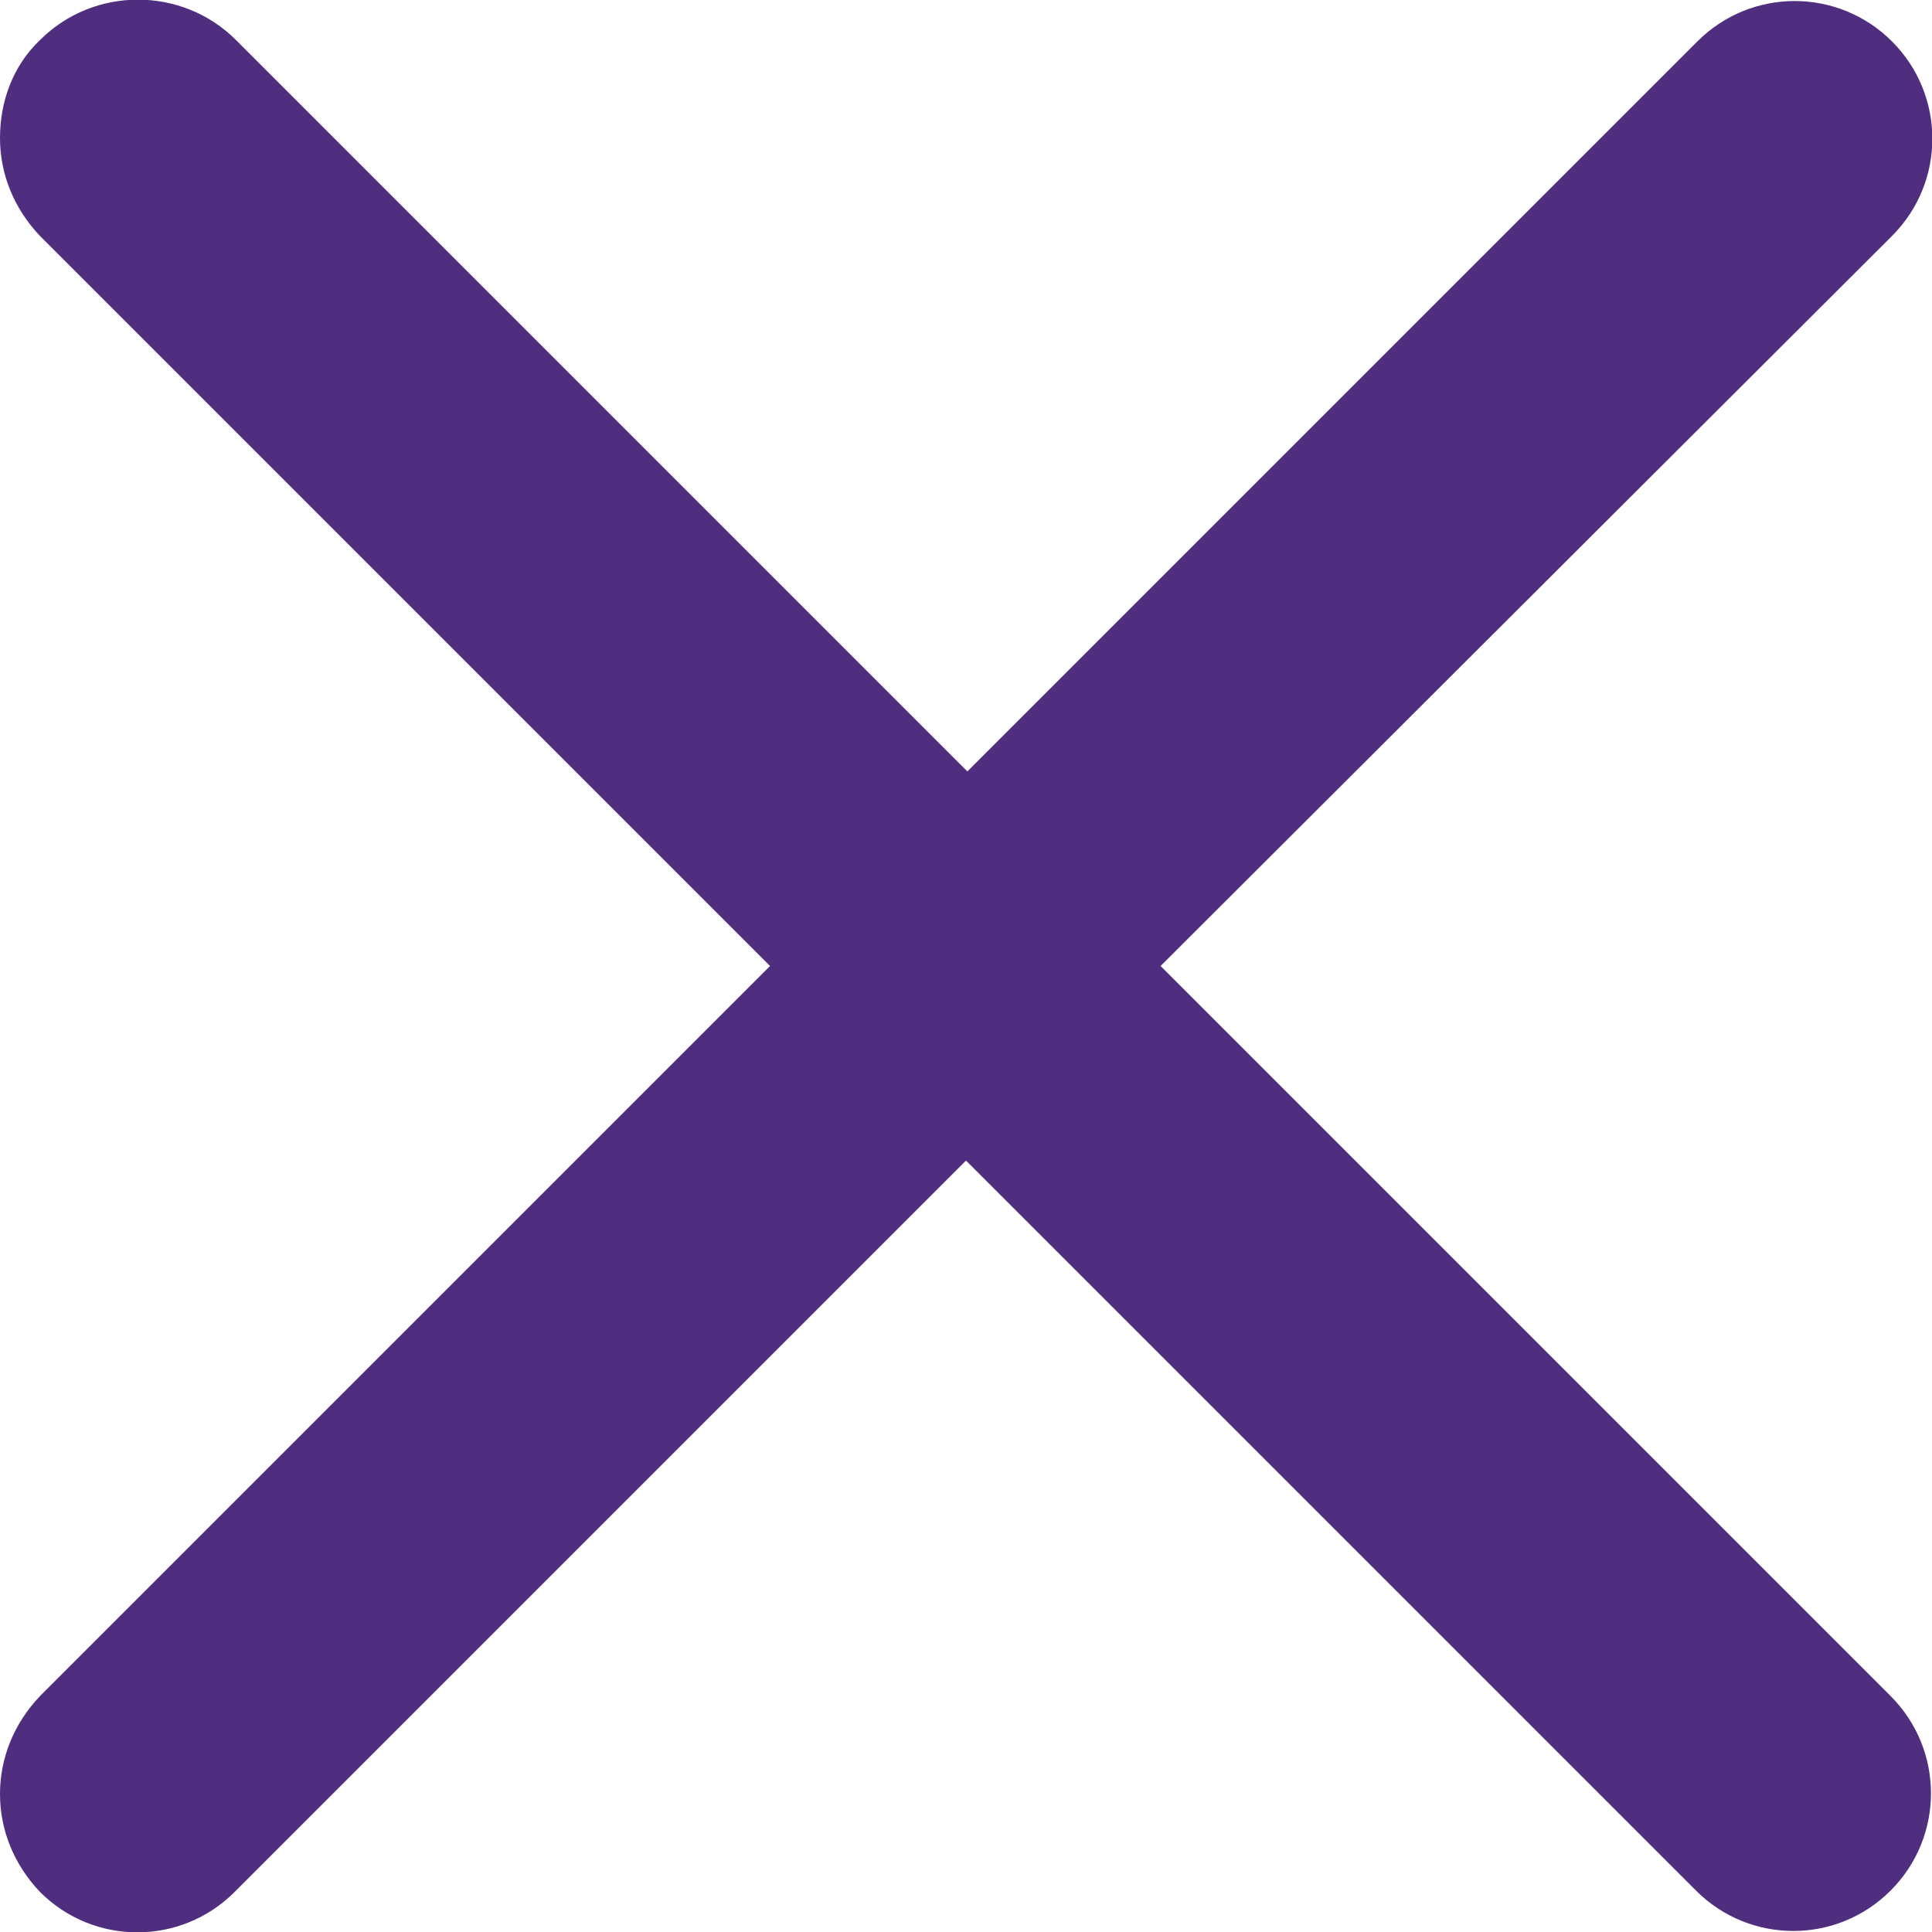 <?xml version="1.0" encoding="UTF-8"?><svg xmlns="http://www.w3.org/2000/svg" id="Layer_16849cd50111d0" data-name="Layer 1" viewBox="0 0 14 14" aria-hidden="true" style="fill:url(#CerosGradient_id8f2cee350);" width="14px" height="14px">
  <defs><linearGradient class="cerosgradient" data-cerosgradient="true" id="CerosGradient_id8f2cee350" gradientUnits="userSpaceOnUse" x1="50%" y1="100%" x2="50%" y2="0%"><stop offset="0%" stop-color="#4F2D7F"/><stop offset="100%" stop-color="#4F2D7F"/></linearGradient><linearGradient/>
    <style>
      .cls-1-6849cd50111d0{
        fill-rule: evenodd;
      }
    </style>
  </defs>
  <path class="cls-1-6849cd50111d0" d="M7,8.41l5.29,5.29c.39.39,1.02.39,1.41,0,.39-.39.39-1.02,0-1.41l-5.29-5.29L13.71,1.71c.39-.39.39-1.02,0-1.41-.39-.39-1.02-.39-1.41,0l-5.29,5.29L1.71.29C1.32-.1.68-.1.29.29c-.2.19-.29.45-.29.71s.1.51.29.71l5.29,5.29L.29,12.29C.1,12.49,0,12.74,0,13s.1.51.29.71c.39.39,1.02.39,1.41,0l5.29-5.29" style="fill:url(#CerosGradient_id8f2cee350);"/>
</svg>
